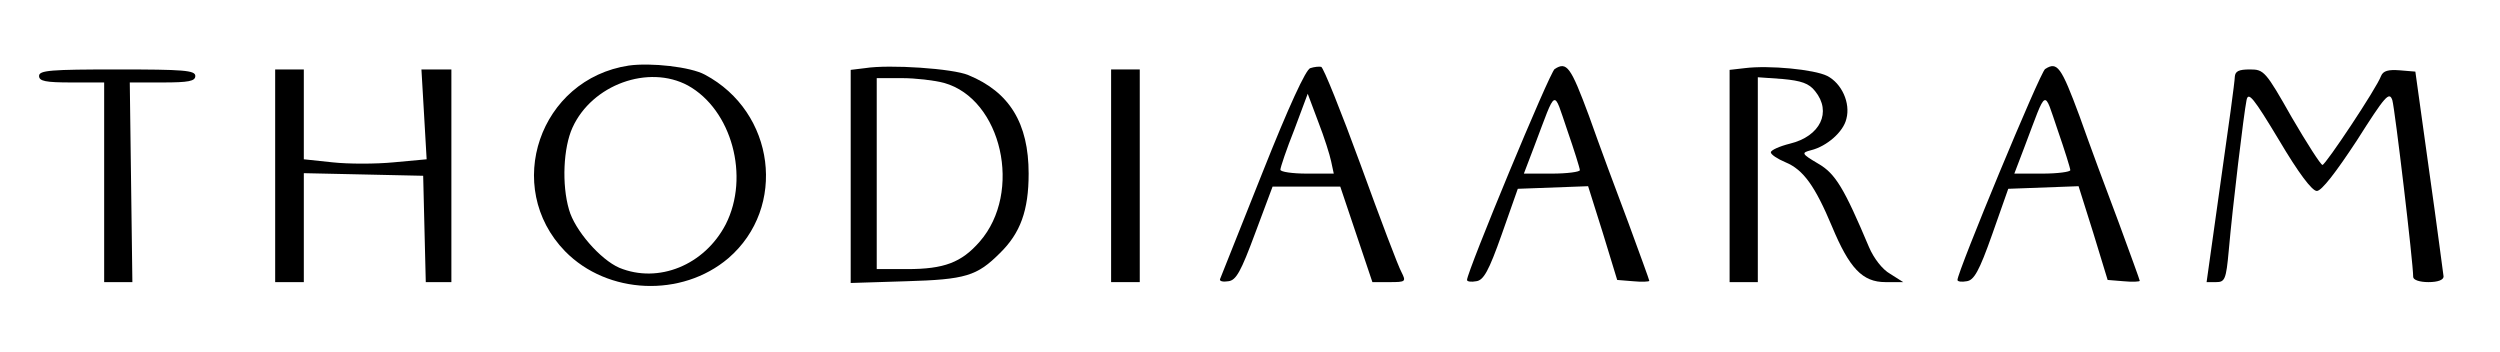 <?xml version="1.0" standalone="no"?>
<!DOCTYPE svg PUBLIC "-//W3C//DTD SVG 20010904//EN"
 "http://www.w3.org/TR/2001/REC-SVG-20010904/DTD/svg10.dtd">
<svg version="1.0" xmlns="http://www.w3.org/2000/svg"
 width="576pt" height="81pt" viewBox="0 0 576 81"
 preserveAspectRatio="xMidYMid meet">

<g transform="translate(0,81) scale(0.1,-0.1)"
fill="#000000" stroke="none">
<path d="M1449 659 c-206 -31 -291 -280 -147 -428 98 -100 269 -107 376 -16
136 117 108 337 -54 423 -33 18 -124 28 -175 21z m136 -46 c101 -56 143 -210
87 -320 -49 -94 -155 -137 -245 -100 -44 19 -103 87 -116 134 -17 58 -13 143
8 189 45 99 175 146 266 97z"/>
<path d="M1993 653 l-33 -4 0 -246 0 -245 128 4 c137 4 163 12 216 65 47 46
66 98 66 183 0 116 -44 188 -139 227 -35 15 -181 25 -238 16z m182 -34 c133
-37 182 -252 82 -366 -42 -48 -82 -63 -167 -63 l-70 0 0 220 0 220 58 0 c31 0
75 -5 97 -11z"/>
<path d="M3019 653 c-10 -2 -50 -89 -110 -240 -52 -131 -96 -241 -98 -246 -2
-5 7 -7 19 -5 18 2 29 22 62 111 l40 107 78 0 78 0 37 -110 37 -110 39 0 c38
0 39 1 28 23 -7 12 -49 123 -94 247 -45 123 -86 225 -91 226 -5 1 -16 0 -25
-3z m48 -215 l6 -28 -62 0 c-33 0 -61 4 -61 9 0 5 14 47 32 92 l31 83 24 -64
c14 -36 27 -77 30 -92z"/>
<path d="M3582 651 c-11 -6 -202 -467 -202 -486 0 -4 10 -5 21 -3 17 2 29 23
59 108 l37 105 81 3 81 3 34 -108 33 -108 37 -3 c20 -2 37 -1 37 1 0 2 -22 62
-48 133 -27 71 -68 182 -91 247 -42 113 -51 126 -79 108z m58 -233 c0 -4 -29
-8 -65 -8 l-64 0 24 63 c52 137 43 133 76 37 16 -46 29 -88 29 -92z"/>
<path d="M4020 653 l-35 -4 0 -244 0 -245 33 0 32 0 0 236 0 236 57 -4 c43 -4
61 -10 75 -28 39 -48 12 -104 -58 -121 -24 -6 -44 -15 -44 -20 0 -5 15 -15 34
-23 41 -17 68 -55 107 -148 40 -96 70 -128 123 -128 l41 0 -30 19 c-18 10 -38
36 -49 62 -57 135 -77 169 -117 192 -39 23 -39 25 -16 31 36 9 74 42 81 72 10
37 -11 82 -44 99 -30 15 -134 25 -190 18z"/>
<path d="M4712 651 c-11 -6 -202 -467 -202 -486 0 -4 10 -5 21 -3 17 2 29 23
59 108 l37 105 81 3 81 3 34 -108 33 -108 37 -3 c20 -2 37 -1 37 1 0 2 -22 62
-48 133 -27 71 -68 182 -91 247 -42 113 -51 126 -79 108z m58 -233 c0 -4 -29
-8 -65 -8 l-64 0 24 63 c52 137 43 133 76 37 16 -46 29 -88 29 -92z"/>
<path d="M90 635 c0 -12 15 -15 75 -15 l75 0 0 -230 0 -230 33 0 32 0 -3 230
-3 230 75 0 c61 0 76 3 76 15 0 13 -27 15 -180 15 -153 0 -180 -2 -180 -15z"/>
<path d="M634 405 l0 -245 33 0 33 0 0 125 0 126 138 -3 137 -3 3 -123 3 -122
29 0 30 0 0 245 0 245 -34 0 -35 0 6 -103 6 -104 -76 -7 c-41 -4 -105 -4 -141
0 l-66 7 0 103 0 104 -33 0 -33 0 0 -245z"/>
<path d="M2560 405 l0 -245 33 0 33 0 0 245 0 245 -33 0 -33 0 0 -245z"/>
<path d="M5149 633 c0 -10 -15 -120 -33 -245 l-32 -228 22 0 c20 0 23 6 29 72
9 103 35 318 41 347 4 21 16 6 75 -92 45 -76 76 -117 87 -117 11 0 44 43 92
116 66 104 75 114 82 93 6 -21 48 -374 48 -407 0 -7 15 -12 35 -12 22 0 35 5
35 13 -1 6 -15 116 -33 242 l-32 230 -36 3 c-26 2 -38 -1 -43 -13 -10 -28
-128 -205 -135 -205 -4 0 -36 50 -71 110 -60 106 -64 110 -96 110 -26 0 -34
-4 -35 -17z"/>
</g>
</svg>

